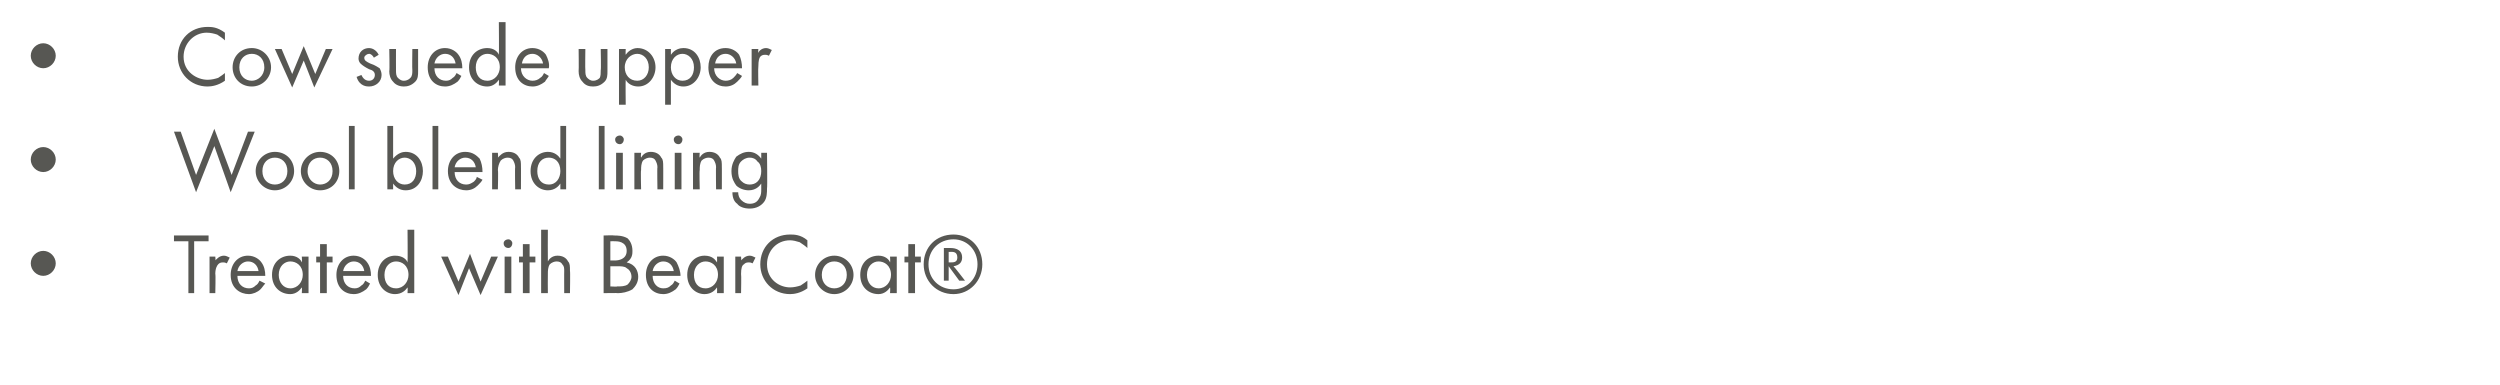 <?xml version="1.0" standalone="no"?><!DOCTYPE svg PUBLIC "-//W3C//DTD SVG 1.1//EN" "http://www.w3.org/Graphics/SVG/1.1/DTD/svg11.dtd"><svg xmlns="http://www.w3.org/2000/svg" version="1.1" width="260.1px" height="40.1px" viewBox="0 -2 260.1 40.1" style="top:-2px">  <desc>Cow suede upper Wool blend lining Treated with BearCoat®</desc>  <defs/>  <g id="Polygon354940">    <path d="M 4.5 24.1 C 5.2 24.1 5.8 24.7 5.8 25.4 C 5.8 26.1 5.2 26.7 4.5 26.7 C 3.8 26.7 3.2 26.1 3.2 25.4 C 3.2 24.7 3.8 24.1 4.5 24.1 Z M 20.2 23.1 L 20.2 28.5 L 19.6 28.5 L 19.6 23.1 L 18.1 23.1 L 18.1 22.5 L 21.7 22.5 L 21.7 23.1 L 20.2 23.1 Z M 21.8 24.7 L 22.4 24.7 C 22.4 24.7 22.45 25.14 22.4 25.1 C 22.5 25 22.8 24.6 23.3 24.6 C 23.5 24.6 23.7 24.7 23.9 24.8 C 23.9 24.8 23.6 25.4 23.6 25.4 C 23.4 25.3 23.3 25.3 23.2 25.3 C 22.9 25.3 22.8 25.4 22.7 25.5 C 22.6 25.6 22.4 25.9 22.4 26.5 C 22.45 26.5 22.4 28.5 22.4 28.5 L 21.8 28.5 L 21.8 24.7 Z M 27.6 27.5 C 27.4 27.7 27.3 27.9 27.1 28.1 C 26.8 28.4 26.3 28.6 25.9 28.6 C 25 28.6 24 28 24 26.6 C 24 25.5 24.7 24.6 25.8 24.6 C 26.5 24.6 27 25 27.2 25.3 C 27.5 25.7 27.6 26.2 27.6 26.7 C 27.6 26.7 24.7 26.7 24.7 26.7 C 24.7 27.5 25.2 28 25.9 28 C 26.2 28 26.4 27.9 26.6 27.7 C 26.8 27.6 26.9 27.4 27 27.2 C 27 27.2 27.6 27.5 27.6 27.5 Z M 26.9 26.2 C 26.8 25.6 26.4 25.2 25.8 25.2 C 25.3 25.2 24.8 25.6 24.7 26.2 C 24.7 26.2 26.9 26.2 26.9 26.2 Z M 31.4 24.7 L 32.1 24.7 L 32.1 28.5 L 31.4 28.5 C 31.4 28.5 31.44 27.95 31.4 27.9 C 31.2 28.2 30.8 28.6 30.2 28.6 C 29.2 28.6 28.3 27.9 28.3 26.6 C 28.3 25.3 29.2 24.6 30.2 24.6 C 30.9 24.6 31.3 25 31.4 25.3 C 31.44 25.26 31.4 24.7 31.4 24.7 Z M 29 26.6 C 29 27.4 29.5 28 30.2 28 C 31 28 31.5 27.3 31.5 26.6 C 31.5 25.6 30.8 25.2 30.2 25.2 C 29.6 25.2 29 25.7 29 26.6 Z M 34 25.3 L 34 28.5 L 33.3 28.5 L 33.3 25.3 L 32.9 25.3 L 32.9 24.7 L 33.3 24.7 L 33.3 23.4 L 34 23.4 L 34 24.7 L 34.6 24.7 L 34.6 25.3 L 34 25.3 Z M 38.5 27.5 C 38.4 27.7 38.3 27.9 38.1 28.1 C 37.7 28.4 37.3 28.6 36.8 28.6 C 35.9 28.6 35 28 35 26.6 C 35 25.5 35.7 24.6 36.8 24.6 C 37.5 24.6 38 25 38.2 25.3 C 38.5 25.7 38.6 26.2 38.6 26.7 C 38.6 26.7 35.7 26.7 35.7 26.7 C 35.7 27.5 36.2 28 36.9 28 C 37.2 28 37.4 27.9 37.6 27.7 C 37.8 27.6 37.9 27.4 38 27.2 C 38 27.2 38.5 27.5 38.5 27.5 Z M 37.9 26.2 C 37.8 25.6 37.4 25.2 36.8 25.2 C 36.3 25.2 35.8 25.6 35.7 26.2 C 35.7 26.2 37.9 26.2 37.9 26.2 Z M 42.4 21.9 L 43.1 21.9 L 43.1 28.5 L 42.4 28.5 C 42.4 28.5 42.43 27.95 42.4 27.9 C 42.2 28.2 41.8 28.6 41.1 28.6 C 40.2 28.6 39.3 27.9 39.3 26.6 C 39.3 25.3 40.2 24.6 41.1 24.6 C 41.9 24.6 42.3 25 42.4 25.3 C 42.43 25.26 42.4 21.9 42.4 21.9 Z M 40 26.6 C 40 27.4 40.4 28 41.2 28 C 42 28 42.5 27.3 42.5 26.6 C 42.5 25.6 41.8 25.2 41.2 25.2 C 40.6 25.2 40 25.7 40 26.6 Z M 46.6 24.7 L 47.7 27.3 L 48.9 24.4 L 50 27.3 L 51.1 24.7 L 51.8 24.7 L 50 28.7 L 48.8 25.9 L 47.7 28.7 L 45.9 24.7 L 46.6 24.7 Z M 53.2 24.7 L 53.2 28.5 L 52.5 28.5 L 52.5 24.7 L 53.2 24.7 Z M 52.9 22.9 C 53.1 22.9 53.3 23.1 53.3 23.3 C 53.3 23.6 53.1 23.8 52.9 23.8 C 52.6 23.8 52.4 23.6 52.4 23.3 C 52.4 23.1 52.6 22.9 52.9 22.9 Z M 55.1 25.3 L 55.1 28.5 L 54.4 28.5 L 54.4 25.3 L 54 25.3 L 54 24.7 L 54.4 24.7 L 54.4 23.4 L 55.1 23.4 L 55.1 24.7 L 55.7 24.7 L 55.7 25.3 L 55.1 25.3 Z M 56.3 21.9 L 57 21.9 C 57 21.9 56.98 25.16 57 25.2 C 57.1 25 57.4 24.6 58 24.6 C 58.5 24.6 58.9 24.8 59.1 25.2 C 59.3 25.4 59.3 25.7 59.3 26.2 C 59.34 26.15 59.3 28.5 59.3 28.5 L 58.7 28.5 C 58.7 28.5 58.69 26.17 58.7 26.2 C 58.7 25.9 58.7 25.7 58.5 25.5 C 58.4 25.3 58.2 25.2 57.9 25.2 C 57.7 25.2 57.4 25.3 57.2 25.5 C 57 25.8 57 26.2 57 26.5 C 56.98 26.51 57 28.5 57 28.5 L 56.3 28.5 L 56.3 21.9 Z M 63.9 22.5 C 64.2 22.5 64.8 22.5 65.3 22.8 C 65.5 23 65.8 23.4 65.8 24.1 C 65.8 24.4 65.8 24.9 65.2 25.3 C 66.1 25.5 66.4 26.2 66.4 26.8 C 66.4 27.4 66.1 27.8 65.8 28.1 C 65.3 28.4 64.7 28.5 64.3 28.5 C 64.31 28.47 62.8 28.5 62.8 28.5 L 62.8 22.5 C 62.8 22.5 63.9 22.46 63.9 22.5 Z M 63.5 25.1 C 63.5 25.1 63.99 25.1 64 25.1 C 64.3 25.1 65.2 25 65.2 24.1 C 65.2 23.1 64.2 23.1 64 23.1 C 64.01 23.09 63.5 23.1 63.5 23.1 L 63.5 25.1 Z M 63.5 27.8 C 63.5 27.8 64.25 27.84 64.2 27.8 C 64.6 27.8 65 27.8 65.3 27.6 C 65.5 27.4 65.7 27.1 65.7 26.8 C 65.7 26.3 65.4 26 65.2 25.9 C 65 25.7 64.6 25.7 64.2 25.7 C 64.17 25.69 63.5 25.7 63.5 25.7 L 63.5 27.8 Z M 70.7 27.5 C 70.6 27.7 70.5 27.9 70.3 28.1 C 69.9 28.4 69.5 28.6 69 28.6 C 68.1 28.6 67.2 28 67.2 26.6 C 67.2 25.5 67.9 24.6 69 24.6 C 69.7 24.6 70.2 25 70.4 25.3 C 70.6 25.7 70.8 26.2 70.8 26.7 C 70.8 26.7 67.9 26.7 67.9 26.7 C 67.9 27.5 68.4 28 69 28 C 69.4 28 69.6 27.9 69.8 27.7 C 70 27.6 70.1 27.4 70.2 27.2 C 70.2 27.2 70.7 27.5 70.7 27.5 Z M 70.1 26.2 C 70 25.6 69.6 25.2 69 25.2 C 68.5 25.2 68 25.6 67.9 26.2 C 67.9 26.2 70.1 26.2 70.1 26.2 Z M 74.6 24.7 L 75.3 24.7 L 75.3 28.5 L 74.6 28.5 C 74.6 28.5 74.62 27.95 74.6 27.9 C 74.4 28.2 74 28.6 73.3 28.6 C 72.4 28.6 71.5 27.9 71.5 26.6 C 71.5 25.3 72.4 24.6 73.3 24.6 C 74.1 24.6 74.4 25 74.6 25.3 C 74.62 25.26 74.6 24.7 74.6 24.7 Z M 72.2 26.6 C 72.2 27.4 72.6 28 73.4 28 C 74.2 28 74.7 27.3 74.7 26.6 C 74.7 25.6 74 25.2 73.4 25.2 C 72.8 25.2 72.2 25.7 72.2 26.6 Z M 76.5 24.7 L 77.1 24.7 C 77.1 24.7 77.14 25.14 77.1 25.1 C 77.2 25 77.5 24.6 78 24.6 C 78.2 24.6 78.4 24.7 78.6 24.8 C 78.6 24.8 78.3 25.4 78.3 25.4 C 78.1 25.3 78 25.3 77.9 25.3 C 77.6 25.3 77.5 25.4 77.4 25.5 C 77.2 25.6 77.1 25.9 77.1 26.5 C 77.14 26.5 77.1 28.5 77.1 28.5 L 76.5 28.5 L 76.5 24.7 Z M 84 23.8 C 83.8 23.6 83.5 23.4 83.2 23.2 C 82.9 23.1 82.5 23 82.2 23 C 80.8 23 79.8 24.1 79.8 25.5 C 79.8 27.1 81.1 27.9 82.2 27.9 C 82.6 27.9 83 27.8 83.3 27.7 C 83.6 27.5 83.9 27.3 84 27.2 C 84 27.2 84 28 84 28 C 83.3 28.5 82.6 28.6 82.2 28.6 C 80.4 28.6 79.1 27.2 79.1 25.5 C 79.1 23.7 80.4 22.4 82.2 22.4 C 82.6 22.4 83.3 22.4 84 23 C 84 23 84 23.8 84 23.8 Z M 84.8 26.6 C 84.8 25.5 85.7 24.6 86.8 24.6 C 87.9 24.6 88.8 25.5 88.8 26.6 C 88.8 27.7 87.9 28.6 86.8 28.6 C 85.7 28.6 84.8 27.7 84.8 26.6 Z M 85.5 26.6 C 85.5 27.5 86.1 28 86.8 28 C 87.5 28 88.1 27.5 88.1 26.6 C 88.1 25.7 87.5 25.2 86.8 25.2 C 86.1 25.2 85.5 25.7 85.5 26.6 Z M 92.6 24.7 L 93.3 24.7 L 93.3 28.5 L 92.6 28.5 C 92.6 28.5 92.64 27.95 92.6 27.9 C 92.4 28.2 92 28.6 91.4 28.6 C 90.4 28.6 89.5 27.9 89.5 26.6 C 89.5 25.3 90.4 24.6 91.4 24.6 C 92.1 24.6 92.5 25 92.6 25.3 C 92.64 25.26 92.6 24.7 92.6 24.7 Z M 90.2 26.6 C 90.2 27.4 90.7 28 91.4 28 C 92.2 28 92.7 27.3 92.7 26.6 C 92.7 25.6 92 25.2 91.4 25.2 C 90.8 25.2 90.2 25.7 90.2 26.6 Z M 95.2 25.3 L 95.2 28.5 L 94.5 28.5 L 94.5 25.3 L 94.1 25.3 L 94.1 24.7 L 94.5 24.7 L 94.5 23.4 L 95.2 23.4 L 95.2 24.7 L 95.8 24.7 L 95.8 25.3 L 95.2 25.3 Z M 99.2 22.4 C 100.9 22.4 102.2 23.7 102.2 25.5 C 102.2 27.2 100.9 28.6 99.2 28.6 C 97.4 28.6 96.1 27.2 96.1 25.5 C 96.1 23.7 97.4 22.4 99.2 22.4 Z M 99.2 22.9 C 97.7 22.9 96.6 24 96.6 25.5 C 96.6 27 97.7 28.1 99.2 28.1 C 100.6 28.1 101.7 27 101.7 25.5 C 101.7 24 100.6 22.9 99.2 22.9 Z M 99.8 27.2 L 98.7 25.7 L 98.7 27.2 L 98.2 27.2 L 98.2 23.8 C 98.2 23.8 98.82 23.8 98.8 23.8 C 99.1 23.8 100.1 23.8 100.1 24.8 C 100.1 25.3 99.8 25.6 99.2 25.7 C 99.24 25.69 100.4 27.2 100.4 27.2 L 99.8 27.2 Z M 98.7 25.3 C 98.7 25.3 98.89 25.31 98.9 25.3 C 99.2 25.3 99.6 25.3 99.6 24.8 C 99.6 24.2 99.2 24.2 98.9 24.2 C 98.87 24.23 98.7 24.2 98.7 24.2 L 98.7 25.3 Z " stroke="none" fill="#575753"/>  </g>  <g id="Polygon354939">    <path d="M 4.5 13.3 C 5.2 13.3 5.8 13.9 5.8 14.6 C 5.8 15.3 5.2 15.9 4.5 15.9 C 3.8 15.9 3.2 15.3 3.2 14.6 C 3.2 13.9 3.8 13.3 4.5 13.3 Z M 18.8 11.7 L 20.4 16.2 L 22.3 11.4 L 24.1 16.2 L 25.8 11.7 L 26.5 11.7 L 24 18 L 22.3 13.2 L 20.4 18 L 18.1 11.7 L 18.8 11.7 Z M 26.6 15.8 C 26.6 14.7 27.5 13.8 28.6 13.8 C 29.8 13.8 30.6 14.7 30.6 15.8 C 30.6 16.9 29.7 17.8 28.6 17.8 C 27.5 17.8 26.6 16.9 26.6 15.8 Z M 27.3 15.8 C 27.3 16.7 27.9 17.2 28.6 17.2 C 29.3 17.2 29.9 16.7 29.9 15.8 C 29.9 14.9 29.3 14.4 28.6 14.4 C 27.9 14.4 27.3 14.9 27.3 15.8 Z M 31.3 15.8 C 31.3 14.7 32.2 13.8 33.3 13.8 C 34.5 13.8 35.3 14.7 35.3 15.8 C 35.3 16.9 34.5 17.8 33.3 17.8 C 32.2 17.8 31.3 16.9 31.3 15.8 Z M 32 15.8 C 32 16.7 32.7 17.2 33.3 17.2 C 34 17.2 34.6 16.7 34.6 15.8 C 34.6 14.9 34 14.4 33.3 14.4 C 32.6 14.4 32 14.9 32 15.8 Z M 36.9 11.1 L 36.9 17.7 L 36.3 17.7 L 36.3 11.1 L 36.9 11.1 Z M 40.9 17.7 L 40.3 17.7 L 40.3 11.1 L 40.9 11.1 C 40.9 11.1 40.91 14.45 40.9 14.5 C 41.4 13.9 41.9 13.8 42.2 13.8 C 43.4 13.8 44 14.8 44 15.8 C 44 16.8 43.4 17.8 42.2 17.8 C 41.6 17.8 41.2 17.5 40.9 17.1 C 40.91 17.15 40.9 17.7 40.9 17.7 Z M 43.3 15.8 C 43.3 14.9 42.7 14.4 42.1 14.4 C 41.5 14.4 40.9 14.9 40.9 15.8 C 40.9 16.6 41.4 17.2 42.1 17.2 C 42.9 17.2 43.3 16.6 43.3 15.8 Z M 45.6 11.1 L 45.6 17.7 L 45 17.7 L 45 11.1 L 45.6 11.1 Z M 50.2 16.7 C 50.1 16.9 49.9 17.1 49.7 17.3 C 49.4 17.6 49 17.8 48.5 17.8 C 47.6 17.8 46.6 17.2 46.6 15.8 C 46.6 14.7 47.3 13.8 48.4 13.8 C 49.2 13.8 49.6 14.2 49.9 14.5 C 50.1 14.9 50.2 15.4 50.2 15.9 C 50.2 15.9 47.3 15.9 47.3 15.9 C 47.3 16.7 47.8 17.2 48.5 17.2 C 48.8 17.2 49 17.1 49.3 16.9 C 49.4 16.8 49.6 16.6 49.6 16.4 C 49.6 16.4 50.2 16.7 50.2 16.7 Z M 49.5 15.4 C 49.4 14.8 49 14.4 48.4 14.4 C 47.9 14.4 47.4 14.8 47.3 15.4 C 47.3 15.4 49.5 15.4 49.5 15.4 Z M 51.2 13.9 L 51.8 13.9 C 51.8 13.9 51.85 14.36 51.8 14.4 C 52 14.2 52.3 13.8 52.9 13.8 C 53.4 13.8 53.8 14 54 14.4 C 54.2 14.6 54.2 14.9 54.2 15.4 C 54.21 15.35 54.2 17.7 54.2 17.7 L 53.6 17.7 C 53.6 17.7 53.56 15.37 53.6 15.4 C 53.6 15.1 53.5 14.9 53.4 14.7 C 53.3 14.5 53.1 14.4 52.8 14.4 C 52.6 14.4 52.3 14.5 52.1 14.7 C 51.9 15 51.8 15.4 51.8 15.7 C 51.85 15.71 51.8 17.7 51.8 17.7 L 51.2 17.7 L 51.2 13.9 Z M 58.3 11.1 L 58.9 11.1 L 58.9 17.7 L 58.3 17.7 C 58.3 17.7 58.29 17.15 58.3 17.1 C 58.1 17.4 57.7 17.8 57 17.8 C 56.1 17.8 55.2 17.1 55.2 15.8 C 55.2 14.5 56.1 13.8 57 13.8 C 57.7 13.8 58.1 14.2 58.3 14.5 C 58.29 14.46 58.3 11.1 58.3 11.1 Z M 55.9 15.8 C 55.9 16.6 56.3 17.2 57.1 17.2 C 57.9 17.2 58.3 16.5 58.3 15.8 C 58.3 14.8 57.7 14.4 57.1 14.4 C 56.4 14.4 55.9 14.9 55.9 15.8 Z M 62.9 11.1 L 62.9 17.7 L 62.3 17.7 L 62.3 11.1 L 62.9 11.1 Z M 64.8 13.9 L 64.8 17.7 L 64.1 17.7 L 64.1 13.9 L 64.8 13.9 Z M 64.5 12.1 C 64.7 12.1 64.9 12.3 64.9 12.5 C 64.9 12.8 64.7 13 64.5 13 C 64.2 13 64 12.8 64 12.5 C 64 12.3 64.2 12.1 64.5 12.1 Z M 66 13.9 L 66.7 13.9 C 66.7 13.9 66.65 14.36 66.7 14.4 C 66.8 14.2 67.1 13.8 67.7 13.8 C 68.2 13.8 68.6 14 68.8 14.4 C 69 14.6 69 14.9 69 15.4 C 69.01 15.35 69 17.7 69 17.7 L 68.4 17.7 C 68.4 17.7 68.36 15.37 68.4 15.4 C 68.4 15.1 68.3 14.9 68.2 14.7 C 68.1 14.5 67.9 14.4 67.6 14.4 C 67.4 14.4 67.1 14.5 66.9 14.7 C 66.7 15 66.7 15.4 66.7 15.7 C 66.65 15.71 66.7 17.7 66.7 17.7 L 66 17.7 L 66 13.9 Z M 70.9 13.9 L 70.9 17.7 L 70.2 17.7 L 70.2 13.9 L 70.9 13.9 Z M 70.6 12.1 C 70.8 12.1 71 12.3 71 12.5 C 71 12.8 70.8 13 70.6 13 C 70.3 13 70.1 12.8 70.1 12.5 C 70.1 12.3 70.3 12.1 70.6 12.1 Z M 72.1 13.9 L 72.8 13.9 C 72.8 13.9 72.75 14.36 72.8 14.4 C 72.9 14.2 73.2 13.8 73.8 13.8 C 74.3 13.8 74.7 14 74.9 14.4 C 75.1 14.6 75.1 14.9 75.1 15.4 C 75.11 15.35 75.1 17.7 75.1 17.7 L 74.5 17.7 C 74.5 17.7 74.47 15.37 74.5 15.4 C 74.5 15.1 74.4 14.9 74.3 14.7 C 74.2 14.5 74 14.4 73.7 14.4 C 73.5 14.4 73.2 14.5 73 14.7 C 72.8 15 72.8 15.4 72.8 15.7 C 72.75 15.71 72.8 17.7 72.8 17.7 L 72.1 17.7 L 72.1 13.9 Z M 79.2 13.9 L 79.8 13.9 C 79.8 13.9 79.85 17.58 79.8 17.6 C 79.8 18 79.8 18.6 79.5 19 C 79.2 19.4 78.7 19.7 78 19.7 C 77.4 19.7 76.9 19.5 76.7 19.2 C 76.4 19 76.2 18.6 76.2 18 C 76.2 18 76.8 18 76.8 18 C 76.8 18.3 76.9 18.6 77.1 18.8 C 77.4 19.1 77.7 19.2 78 19.2 C 78.5 19.2 78.8 19 79 18.6 C 79.2 18.3 79.2 18 79.2 17.7 C 79.2 17.7 79.2 17.1 79.2 17.1 C 79 17.4 78.6 17.8 77.9 17.8 C 77.4 17.8 76.9 17.6 76.6 17.3 C 76.4 17 76.1 16.6 76.1 15.8 C 76.1 15.1 76.4 14.6 76.6 14.3 C 77 14 77.4 13.8 77.9 13.8 C 78.5 13.8 78.9 14.1 79.2 14.5 C 79.2 14.46 79.2 13.9 79.2 13.9 Z M 77.1 14.8 C 76.8 15.1 76.8 15.5 76.8 15.8 C 76.8 16.1 76.8 16.6 77.2 16.9 C 77.4 17.1 77.7 17.2 78 17.2 C 78.3 17.2 78.6 17.1 78.8 16.9 C 79.1 16.6 79.2 16.2 79.2 15.8 C 79.2 15.4 79.1 15 78.8 14.8 C 78.6 14.5 78.3 14.4 78 14.4 C 77.6 14.4 77.3 14.6 77.1 14.8 Z " stroke="none" fill="#575753"/>  </g>  <g id="Polygon354938">    <path d="M 4.5 2.5 C 5.2 2.5 5.8 3.1 5.8 3.8 C 5.8 4.5 5.2 5.1 4.5 5.1 C 3.8 5.1 3.2 4.5 3.2 3.8 C 3.2 3.1 3.8 2.5 4.5 2.5 Z M 23.4 2.2 C 23.2 2 22.9 1.8 22.6 1.6 C 22.3 1.5 21.9 1.4 21.5 1.4 C 20.2 1.4 19.1 2.5 19.1 3.9 C 19.1 5.5 20.5 6.3 21.6 6.3 C 22 6.3 22.4 6.2 22.7 6.1 C 23 5.9 23.3 5.7 23.4 5.6 C 23.4 5.6 23.4 6.4 23.4 6.4 C 22.7 6.9 22 7 21.6 7 C 19.8 7 18.5 5.6 18.5 3.9 C 18.5 2.1 19.8 0.8 21.6 0.8 C 22 0.8 22.6 0.8 23.4 1.4 C 23.4 1.4 23.4 2.2 23.4 2.2 Z M 24.2 5 C 24.2 3.9 25 3 26.2 3 C 27.3 3 28.2 3.9 28.2 5 C 28.2 6.1 27.3 7 26.2 7 C 25 7 24.2 6.1 24.2 5 Z M 24.9 5 C 24.9 5.9 25.5 6.4 26.2 6.4 C 26.8 6.4 27.5 5.9 27.5 5 C 27.5 4.1 26.9 3.6 26.2 3.6 C 25.5 3.6 24.9 4.1 24.9 5 Z M 29.3 3.1 L 30.4 5.7 L 31.6 2.8 L 32.8 5.7 L 33.9 3.1 L 34.6 3.1 L 32.7 7.1 L 31.6 4.3 L 30.4 7.1 L 28.6 3.1 L 29.3 3.1 Z M 38.9 4 C 38.8 3.8 38.6 3.6 38.4 3.6 C 38.2 3.6 37.9 3.8 37.9 4 C 37.9 4.3 38.1 4.4 38.5 4.6 C 39.1 4.8 39.3 5 39.5 5.1 C 39.6 5.3 39.7 5.5 39.7 5.8 C 39.7 6.5 39.1 7 38.4 7 C 38.2 7 37.4 7 37.1 6 C 37.1 6 37.6 5.8 37.6 5.8 C 37.7 6 37.9 6.4 38.4 6.4 C 38.8 6.4 39 6.1 39 5.8 C 39 5.5 38.8 5.3 38.4 5.2 C 38 5 37.7 4.8 37.5 4.6 C 37.4 4.5 37.3 4.3 37.3 4.1 C 37.3 3.4 37.8 3 38.4 3 C 38.6 3 39.1 3.1 39.4 3.7 C 39.4 3.7 38.9 4 38.9 4 Z M 41.2 5.3 C 41.2 5.6 41.2 5.9 41.4 6.1 C 41.5 6.2 41.7 6.4 42 6.4 C 42.4 6.4 42.6 6.2 42.7 6.1 C 42.9 5.9 42.9 5.6 42.9 5.3 C 42.87 5.31 42.9 3.1 42.9 3.1 L 43.5 3.1 C 43.5 3.1 43.51 5.38 43.5 5.4 C 43.5 5.8 43.5 6.2 43.2 6.5 C 42.8 6.9 42.4 7 42 7 C 41.7 7 41.2 6.9 40.9 6.5 C 40.6 6.2 40.5 5.8 40.5 5.4 C 40.55 5.38 40.5 3.1 40.5 3.1 L 41.2 3.1 C 41.2 3.1 41.19 5.31 41.2 5.3 Z M 48 5.9 C 47.9 6.1 47.8 6.3 47.6 6.5 C 47.2 6.8 46.8 7 46.3 7 C 45.4 7 44.5 6.4 44.5 5 C 44.5 3.9 45.2 3 46.3 3 C 47 3 47.5 3.4 47.7 3.7 C 48 4.1 48.1 4.6 48.1 5.1 C 48.1 5.1 45.2 5.1 45.2 5.1 C 45.2 5.9 45.7 6.4 46.4 6.4 C 46.7 6.4 46.9 6.3 47.1 6.1 C 47.3 6 47.4 5.8 47.5 5.6 C 47.5 5.6 48 5.9 48 5.9 Z M 47.4 4.6 C 47.3 4 46.9 3.6 46.3 3.6 C 45.8 3.6 45.3 4 45.2 4.6 C 45.2 4.6 47.4 4.6 47.4 4.6 Z M 51.9 0.3 L 52.6 0.3 L 52.6 6.9 L 51.9 6.9 C 51.9 6.9 51.93 6.35 51.9 6.3 C 51.7 6.6 51.3 7 50.7 7 C 49.7 7 48.8 6.3 48.8 5 C 48.8 3.7 49.7 3 50.7 3 C 51.4 3 51.8 3.4 51.9 3.7 C 51.93 3.66 51.9 0.3 51.9 0.3 Z M 49.5 5 C 49.5 5.8 49.9 6.4 50.7 6.4 C 51.5 6.4 52 5.7 52 5 C 52 4 51.3 3.6 50.7 3.6 C 50.1 3.6 49.5 4.1 49.5 5 Z M 57.1 5.9 C 57 6.1 56.8 6.3 56.7 6.5 C 56.3 6.8 55.9 7 55.4 7 C 54.5 7 53.6 6.4 53.6 5 C 53.6 3.9 54.3 3 55.4 3 C 56.1 3 56.6 3.4 56.8 3.7 C 57 4.1 57.2 4.6 57.1 5.1 C 57.1 5.1 54.2 5.1 54.2 5.1 C 54.2 5.9 54.8 6.4 55.4 6.4 C 55.7 6.4 56 6.3 56.2 6.1 C 56.4 6 56.5 5.8 56.6 5.6 C 56.6 5.6 57.1 5.9 57.1 5.9 Z M 56.5 4.6 C 56.4 4 55.9 3.6 55.4 3.6 C 54.8 3.6 54.4 4 54.3 4.6 C 54.3 4.6 56.5 4.6 56.5 4.6 Z M 60.9 5.3 C 60.9 5.6 60.9 5.9 61.1 6.1 C 61.2 6.2 61.4 6.4 61.7 6.4 C 62.1 6.4 62.3 6.2 62.4 6.1 C 62.5 5.9 62.5 5.6 62.5 5.3 C 62.55 5.31 62.5 3.1 62.5 3.1 L 63.2 3.1 C 63.2 3.1 63.2 5.38 63.2 5.4 C 63.2 5.8 63.2 6.2 62.9 6.5 C 62.5 6.9 62.1 7 61.7 7 C 61.3 7 60.9 6.9 60.6 6.5 C 60.3 6.2 60.2 5.8 60.2 5.4 C 60.23 5.38 60.2 3.1 60.2 3.1 L 60.9 3.1 C 60.9 3.1 60.87 5.31 60.9 5.3 Z M 65.1 8.9 L 64.4 8.9 L 64.4 3.1 L 65.1 3.1 C 65.1 3.1 65.07 3.65 65.1 3.7 C 65.5 3.1 66.1 3 66.3 3 C 67.5 3 68.2 4 68.2 5 C 68.2 6 67.5 7 66.4 7 C 65.8 7 65.3 6.7 65.1 6.3 C 65.07 6.35 65.1 8.9 65.1 8.9 Z M 67.5 5 C 67.5 4.1 66.9 3.6 66.3 3.6 C 65.7 3.6 65 4.1 65 5 C 65 5.8 65.5 6.4 66.3 6.4 C 67 6.4 67.5 5.8 67.5 5 Z M 69.8 8.9 L 69.2 8.9 L 69.2 3.1 L 69.8 3.1 C 69.8 3.1 69.8 3.65 69.8 3.7 C 70.2 3.1 70.8 3 71.1 3 C 72.3 3 72.9 4 72.9 5 C 72.9 6 72.2 7 71.1 7 C 70.5 7 70.1 6.7 69.8 6.3 C 69.8 6.35 69.8 8.9 69.8 8.9 Z M 72.2 5 C 72.2 4.1 71.6 3.6 71 3.6 C 70.4 3.6 69.8 4.1 69.8 5 C 69.8 5.8 70.3 6.4 71 6.4 C 71.8 6.4 72.2 5.8 72.2 5 Z M 77.2 5.9 C 77.1 6.1 76.9 6.3 76.7 6.5 C 76.4 6.8 76 7 75.5 7 C 74.6 7 73.7 6.4 73.7 5 C 73.7 3.9 74.3 3 75.5 3 C 76.2 3 76.7 3.4 76.9 3.7 C 77.1 4.1 77.2 4.6 77.2 5.1 C 77.2 5.1 74.3 5.1 74.3 5.1 C 74.3 5.9 74.9 6.4 75.5 6.4 C 75.8 6.4 76.1 6.3 76.3 6.1 C 76.4 6 76.6 5.8 76.7 5.6 C 76.7 5.6 77.2 5.9 77.2 5.9 Z M 76.6 4.6 C 76.5 4 76 3.6 75.5 3.6 C 74.9 3.6 74.5 4 74.4 4.6 C 74.4 4.6 76.6 4.6 76.6 4.6 Z M 78.2 3.1 L 78.9 3.1 C 78.9 3.1 78.86 3.54 78.9 3.5 C 78.9 3.4 79.2 3 79.7 3 C 79.9 3 80.1 3.1 80.3 3.2 C 80.3 3.2 80 3.8 80 3.8 C 79.8 3.7 79.7 3.7 79.6 3.7 C 79.3 3.7 79.2 3.8 79.1 3.9 C 79 4 78.9 4.3 78.9 4.9 C 78.86 4.9 78.9 6.9 78.9 6.9 L 78.2 6.9 L 78.2 3.1 Z " stroke="none" fill="#575753"/>  </g></svg>